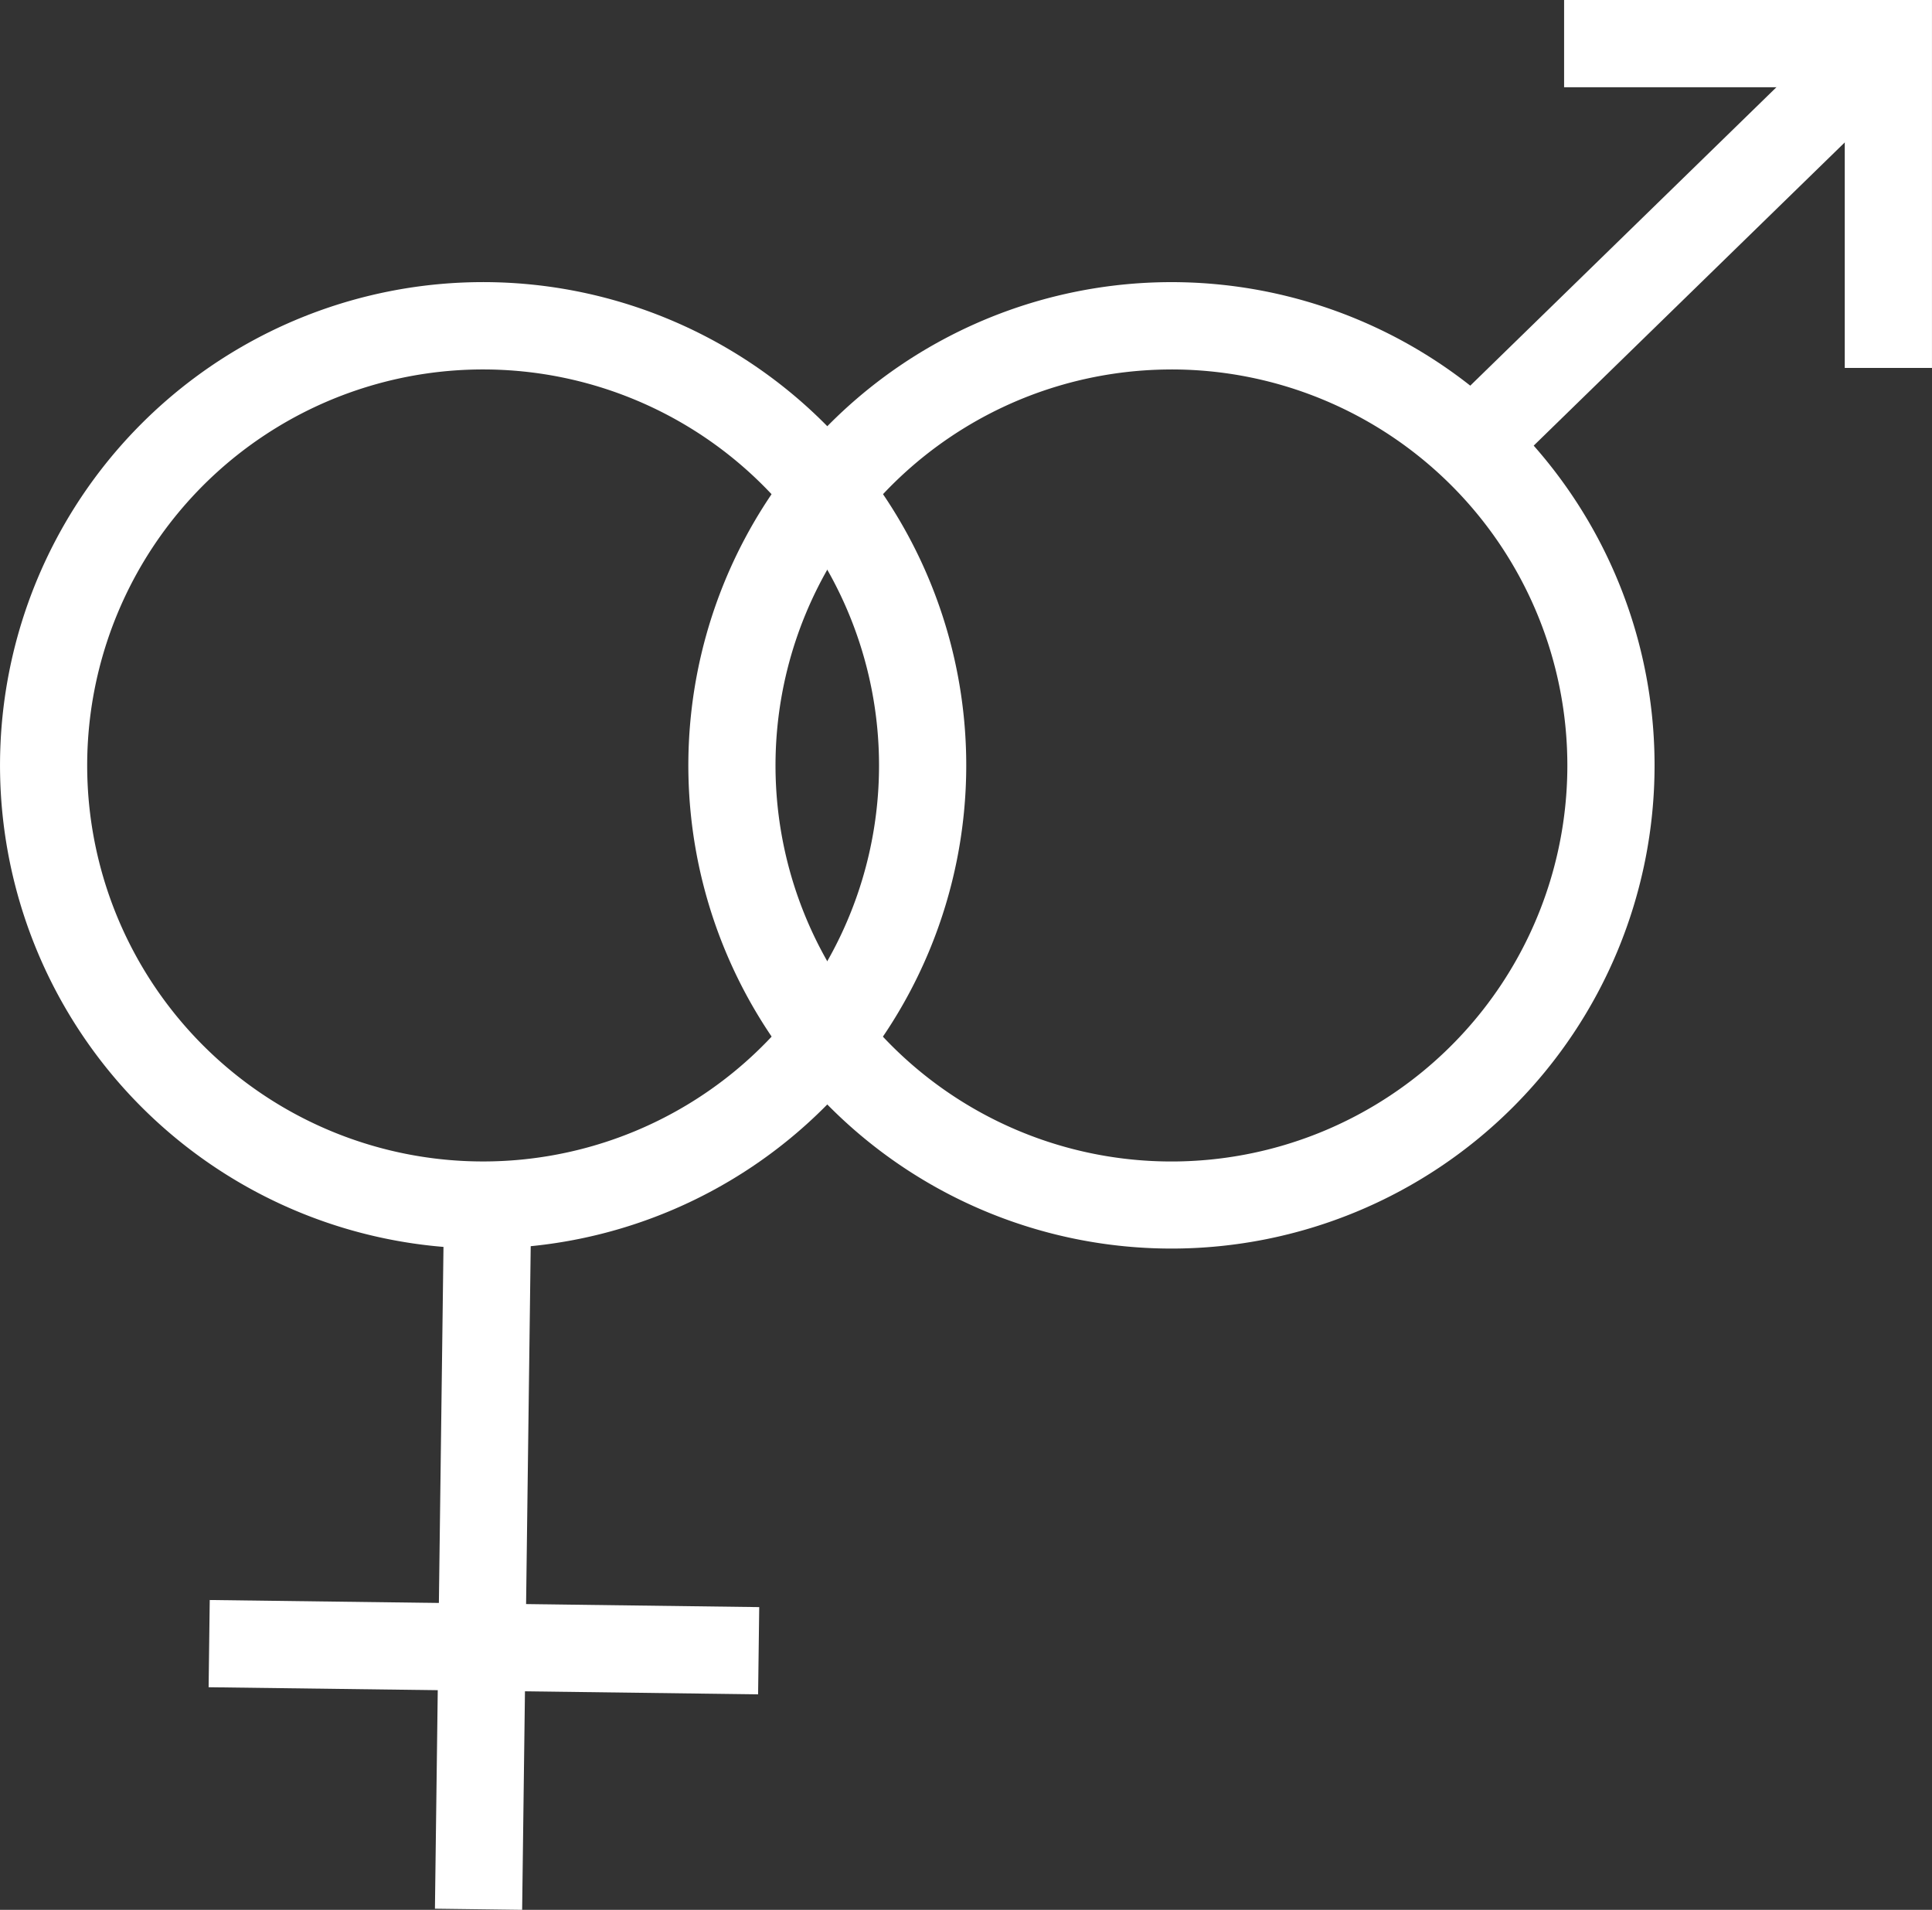 <svg xmlns="http://www.w3.org/2000/svg" width="74.875" height="74" viewBox="0 0 74.875 74">
  <rect x="0" y="0" width="74.875" height="74" fill="#333333" stroke="none"/>
  <g id="Calque_2" data-name="Calque 2" transform="translate(0.261)">
    <g id="Hetero" transform="translate(-0.261)">
      <rect id="Rectangle_59" data-name="Rectangle 59" width="27.346" height="3.38" transform="translate(16.856 73.956) rotate(-89.26)" fill="#fff"/>
      <rect id="Rectangle_60" data-name="Rectangle 60" width="3.38" height="21.297" transform="translate(8.085 65.375) rotate(-89.26)" fill="#fff"/>
      <path id="Tracé_23" data-name="Tracé 23" d="M18.526,60.086A18.723,18.723,0,1,1,37.186,41.363,18.723,18.723,0,0,1,18.526,60.086Zm0-34.062A15.344,15.344,0,1,0,33.806,41.363,15.344,15.344,0,0,0,18.526,26.024Z" transform="translate(0.261 -11.709)" fill="#fff"/>
      <path id="Tracé_24" data-name="Tracé 24" d="M73.718,60.087A18.723,18.723,0,1,1,92.437,41.365,18.723,18.723,0,0,1,73.718,60.087Zm0-34.062a15.344,15.344,0,1,0,15.339,15.34A15.344,15.344,0,0,0,73.718,26.024Z" transform="translate(-28.314 -11.709)" fill="#fff"/>
      <rect id="Rectangle_61" data-name="Rectangle 61" width="21.673" height="3.38" transform="translate(55.69 16.2) rotate(-44.26)" fill="#fff"/>
      <path id="Tracé_25" data-name="Tracé 25" d="M139.547,14.257h-3.38V3.38H125.29V0h14.257Z" transform="translate(-64.673)" fill="#fff"/>
    </g>
  </g>
</svg>
